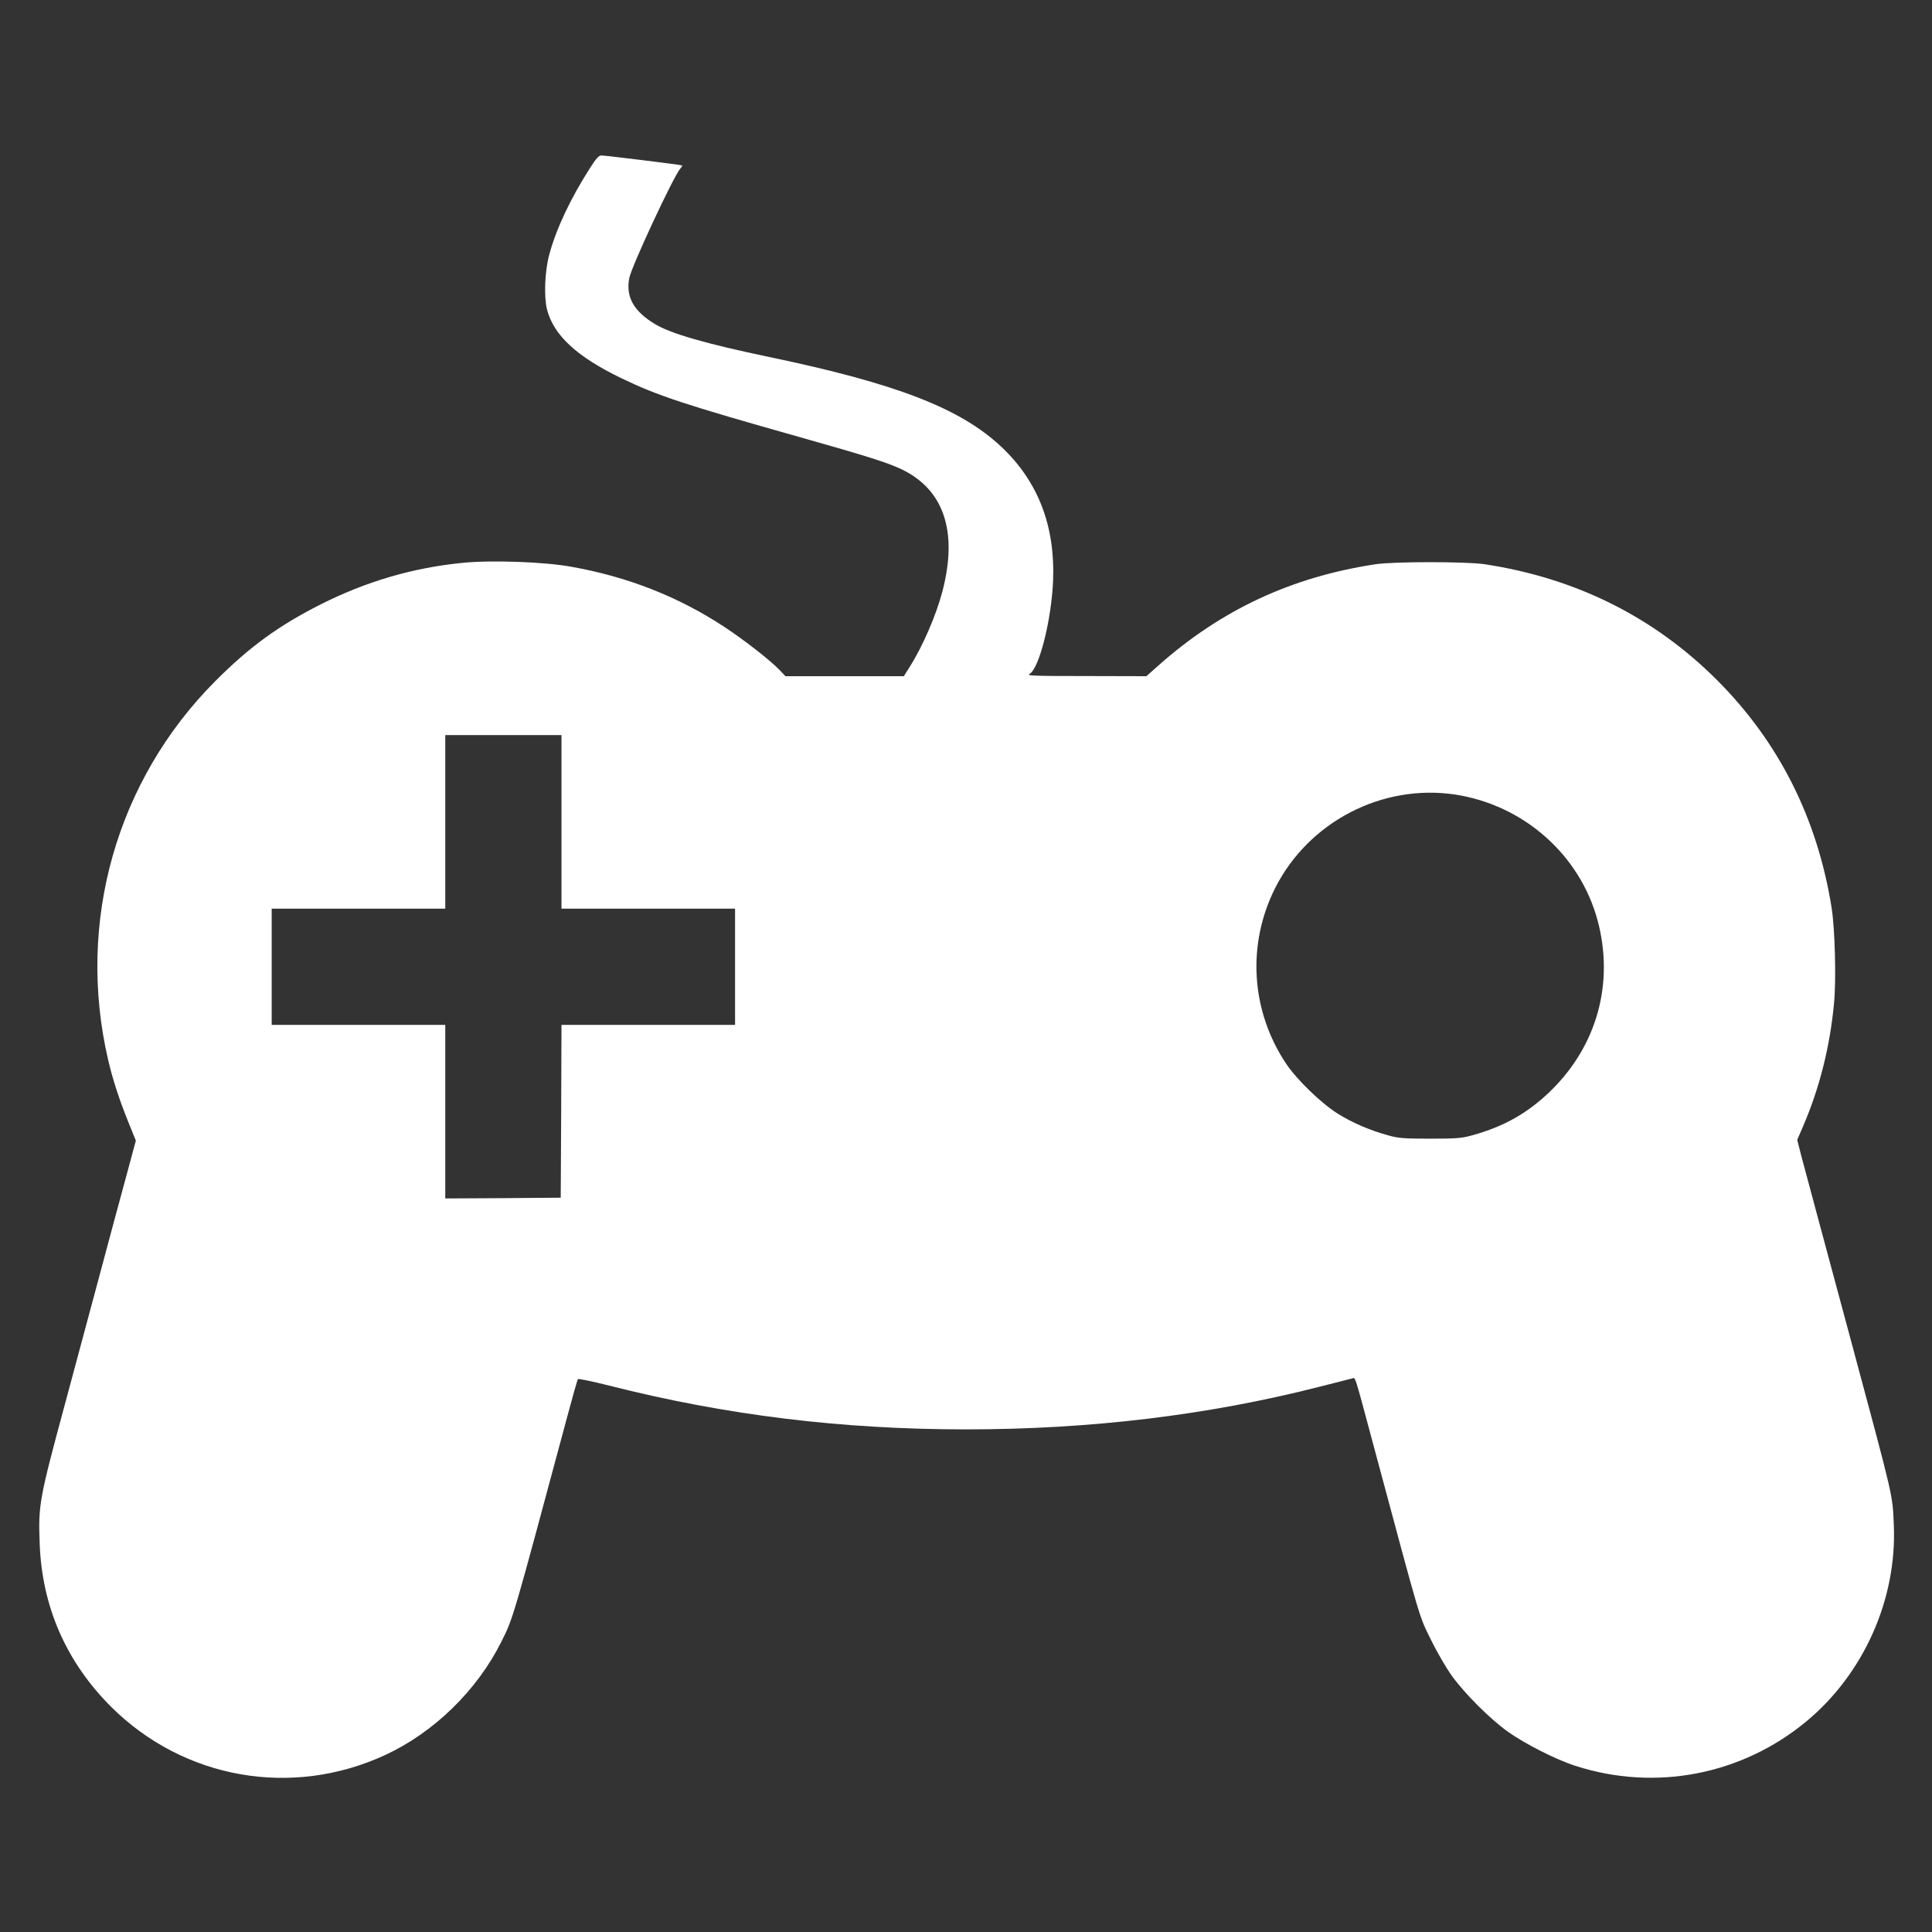 <?xml version="1.0" standalone="no"?>
<!DOCTYPE svg PUBLIC "-//W3C//DTD SVG 20010904//EN"
 "http://www.w3.org/TR/2001/REC-SVG-20010904/DTD/svg10.dtd">
<svg version="1.0" xmlns="http://www.w3.org/2000/svg"
 width="1280pt" height="1280pt" viewBox="0 0 1280 1280"
 preserveAspectRatio="xMidYMid meet">
<rect x="0" y="0" width="1280" height="1280" fill="#333333" stroke="none"/>
<g transform="translate(0,1280) scale(0.1,-0.1)"
fill="#ffffff" stroke="none">
<path d="M3911 11690 c-131 -204 -227 -408 -272 -577 -30 -110 -36 -279 -15
-363 44 -171 196 -312 491 -455 242 -117 422 -176 1180 -390 457 -129 585
-170 680 -215 279 -135 372 -412 269 -807 -41 -158 -130 -363 -216 -500 l-40
-63 -392 0 -392 0 -39 41 c-65 67 -232 197 -365 285 -307 202 -644 334 -1020
400 -179 32 -526 44 -716 25 -330 -33 -637 -123 -939 -275 -279 -141 -473
-282 -700 -510 -654 -657 -920 -1596 -709 -2506 31 -133 73 -262 135 -416 l49
-121 -59 -219 c-33 -120 -119 -439 -191 -709 -72 -269 -169 -630 -215 -800
-176 -651 -182 -684 -172 -945 16 -415 175 -779 471 -1076 482 -481 1199 -608
1819 -321 321 149 606 426 767 747 81 162 72 132 437 1490 36 135 68 248 72
253 4 4 97 -15 207 -43 773 -196 1538 -290 2365 -290 823 0 1603 94 2339 282
107 27 205 52 217 55 25 6 11 48 148 -462 320 -1191 293 -1101 381 -1280 35
-71 94 -173 131 -225 87 -121 252 -286 373 -373 114 -81 321 -186 447 -226
529 -171 1101 -61 1529 293 381 315 602 810 581 1301 -9 209 3 156 -287 1235
-61 228 -154 573 -206 765 -52 193 -106 396 -121 451 l-26 102 38 88 c110 255
179 529 206 818 15 159 6 491 -16 631 -94 592 -349 1099 -760 1510 -418 418
-937 676 -1540 767 -122 18 -598 18 -720 0 -557 -84 -1023 -301 -1440 -671
l-80 -71 -400 1 c-352 0 -397 2 -374 14 64 35 146 361 156 620 14 360 -99 654
-340 882 -271 257 -697 422 -1542 598 -411 86 -650 154 -754 217 -142 85 -196
180 -172 305 15 79 294 676 338 726 9 9 14 19 12 21 -5 4 -506 66 -536 66 -15
0 -35 -21 -72 -80z m-191 -4335 l0 -575 575 0 575 0 0 -385 0 -385 -575 0
-575 0 -2 -572 -3 -573 -382 -3 -383 -2 0 575 0 575 -575 0 -575 0 0 385 0
385 575 0 575 0 0 575 0 575 385 0 385 0 0 -575z m5920 181 c454 -69 828 -399
945 -836 110 -413 -4 -826 -309 -1125 -152 -148 -309 -238 -523 -297 -68 -19
-103 -22 -278 -22 -175 0 -210 3 -278 22 -121 33 -236 83 -333 143 -109 68
-272 225 -344 333 -233 350 -260 790 -71 1164 222 438 708 690 1191 618z"/>
</g>
</svg>
